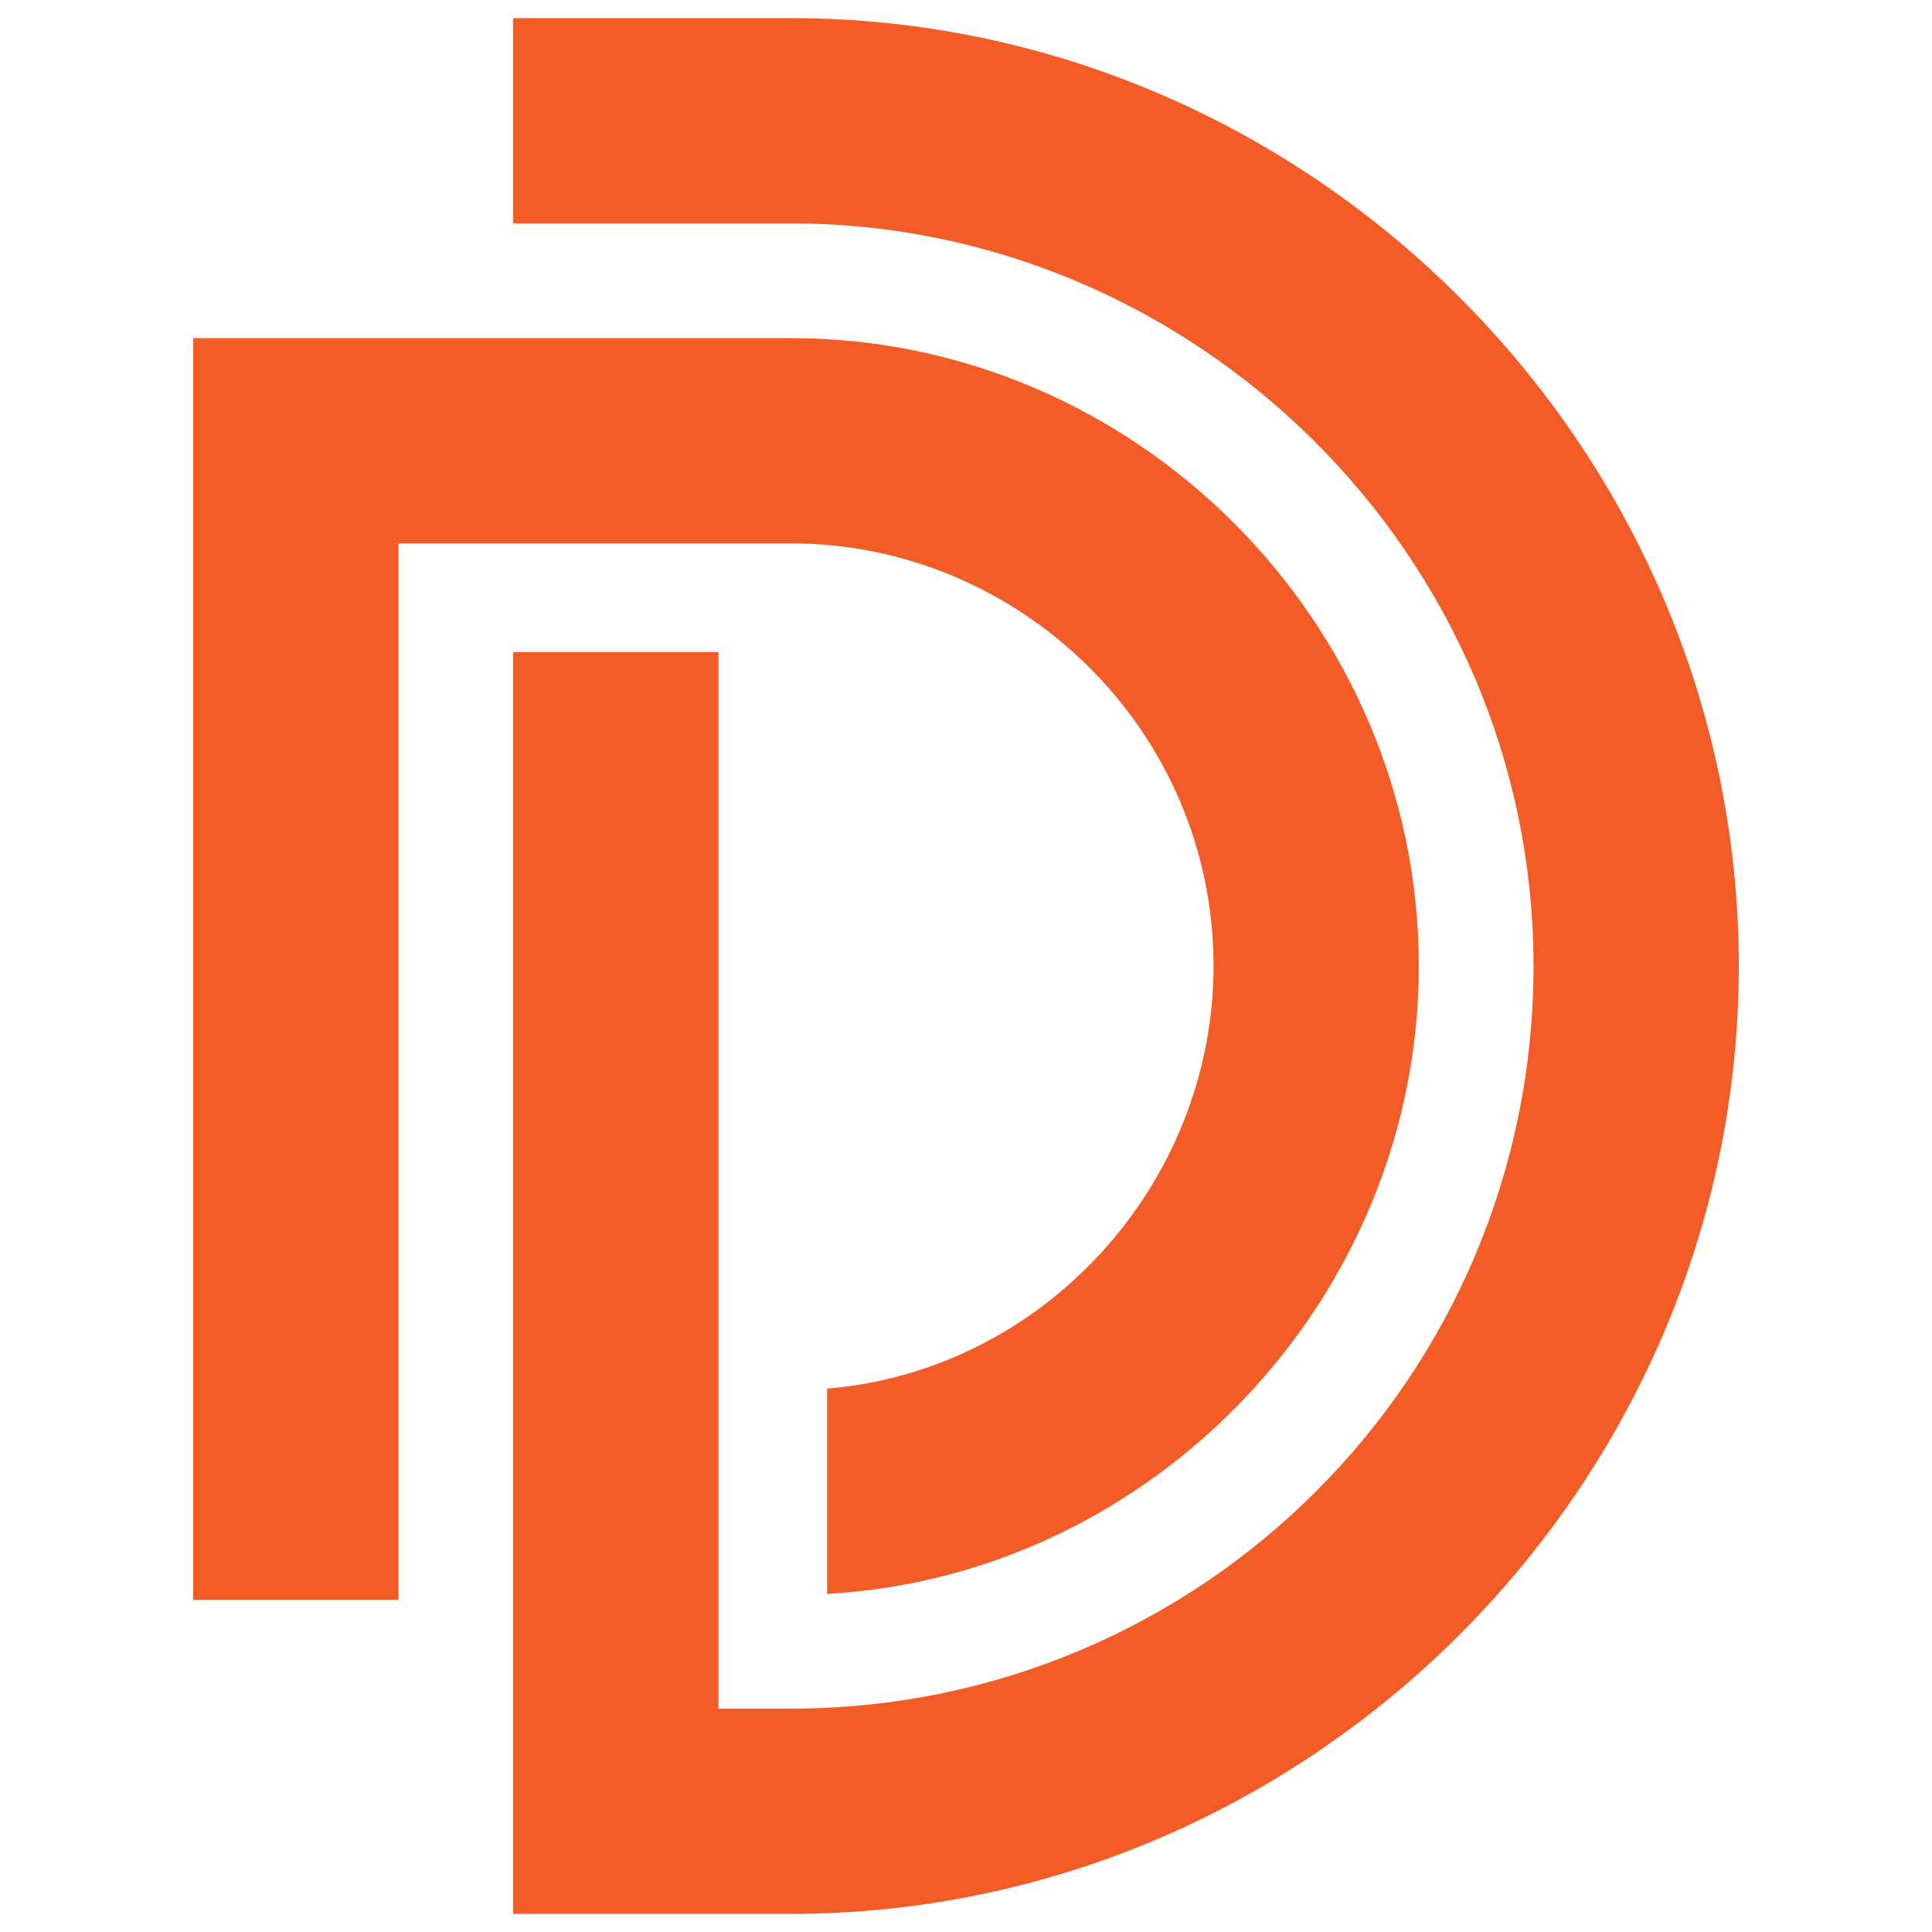 <?xml version="1.0" encoding="utf-8"?>
<!-- Generator: Adobe Illustrator 24.1.0, SVG Export Plug-In . SVG Version: 6.00 Build 0)  -->
<svg version="1.1" id="Layer_1" xmlns="http://www.w3.org/2000/svg" xmlns:xlink="http://www.w3.org/1999/xlink" x="0px" y="0px"
	 width="32px" height="32px" viewBox="0 0 32 32" style="enable-background:new 0 0 32 32;" xml:space="preserve">
<style type="text/css">
	.st0{fill-rule:evenodd;clip-rule:evenodd;fill:#F35C27;}
</style>
<path class="st0" d="M8.5,0.3h4.6c8.6,0,15.7,7.1,15.7,15.7v0c0,8.6-7.1,15.7-15.7,15.7c-1.5,0-3.1,0-4.6,0V10.8h3.4v17.5h1.2
	c6.8,0,12.3-5.5,12.3-12.3S19.8,3.7,13.1,3.7H8.5V0.3L8.5,0.3z M3.2,5.6c3.3,0,6.6,0,9.9,0c5.7,0,10.4,4.7,10.4,10.4
	c0,5.5-4.4,10.1-9.8,10.4V23c3.6-0.3,6.4-3.4,6.4-7c0-3.9-3.2-7-7-7H6.6v17.5H3.2V5.6L3.2,5.6z"/>
</svg>
